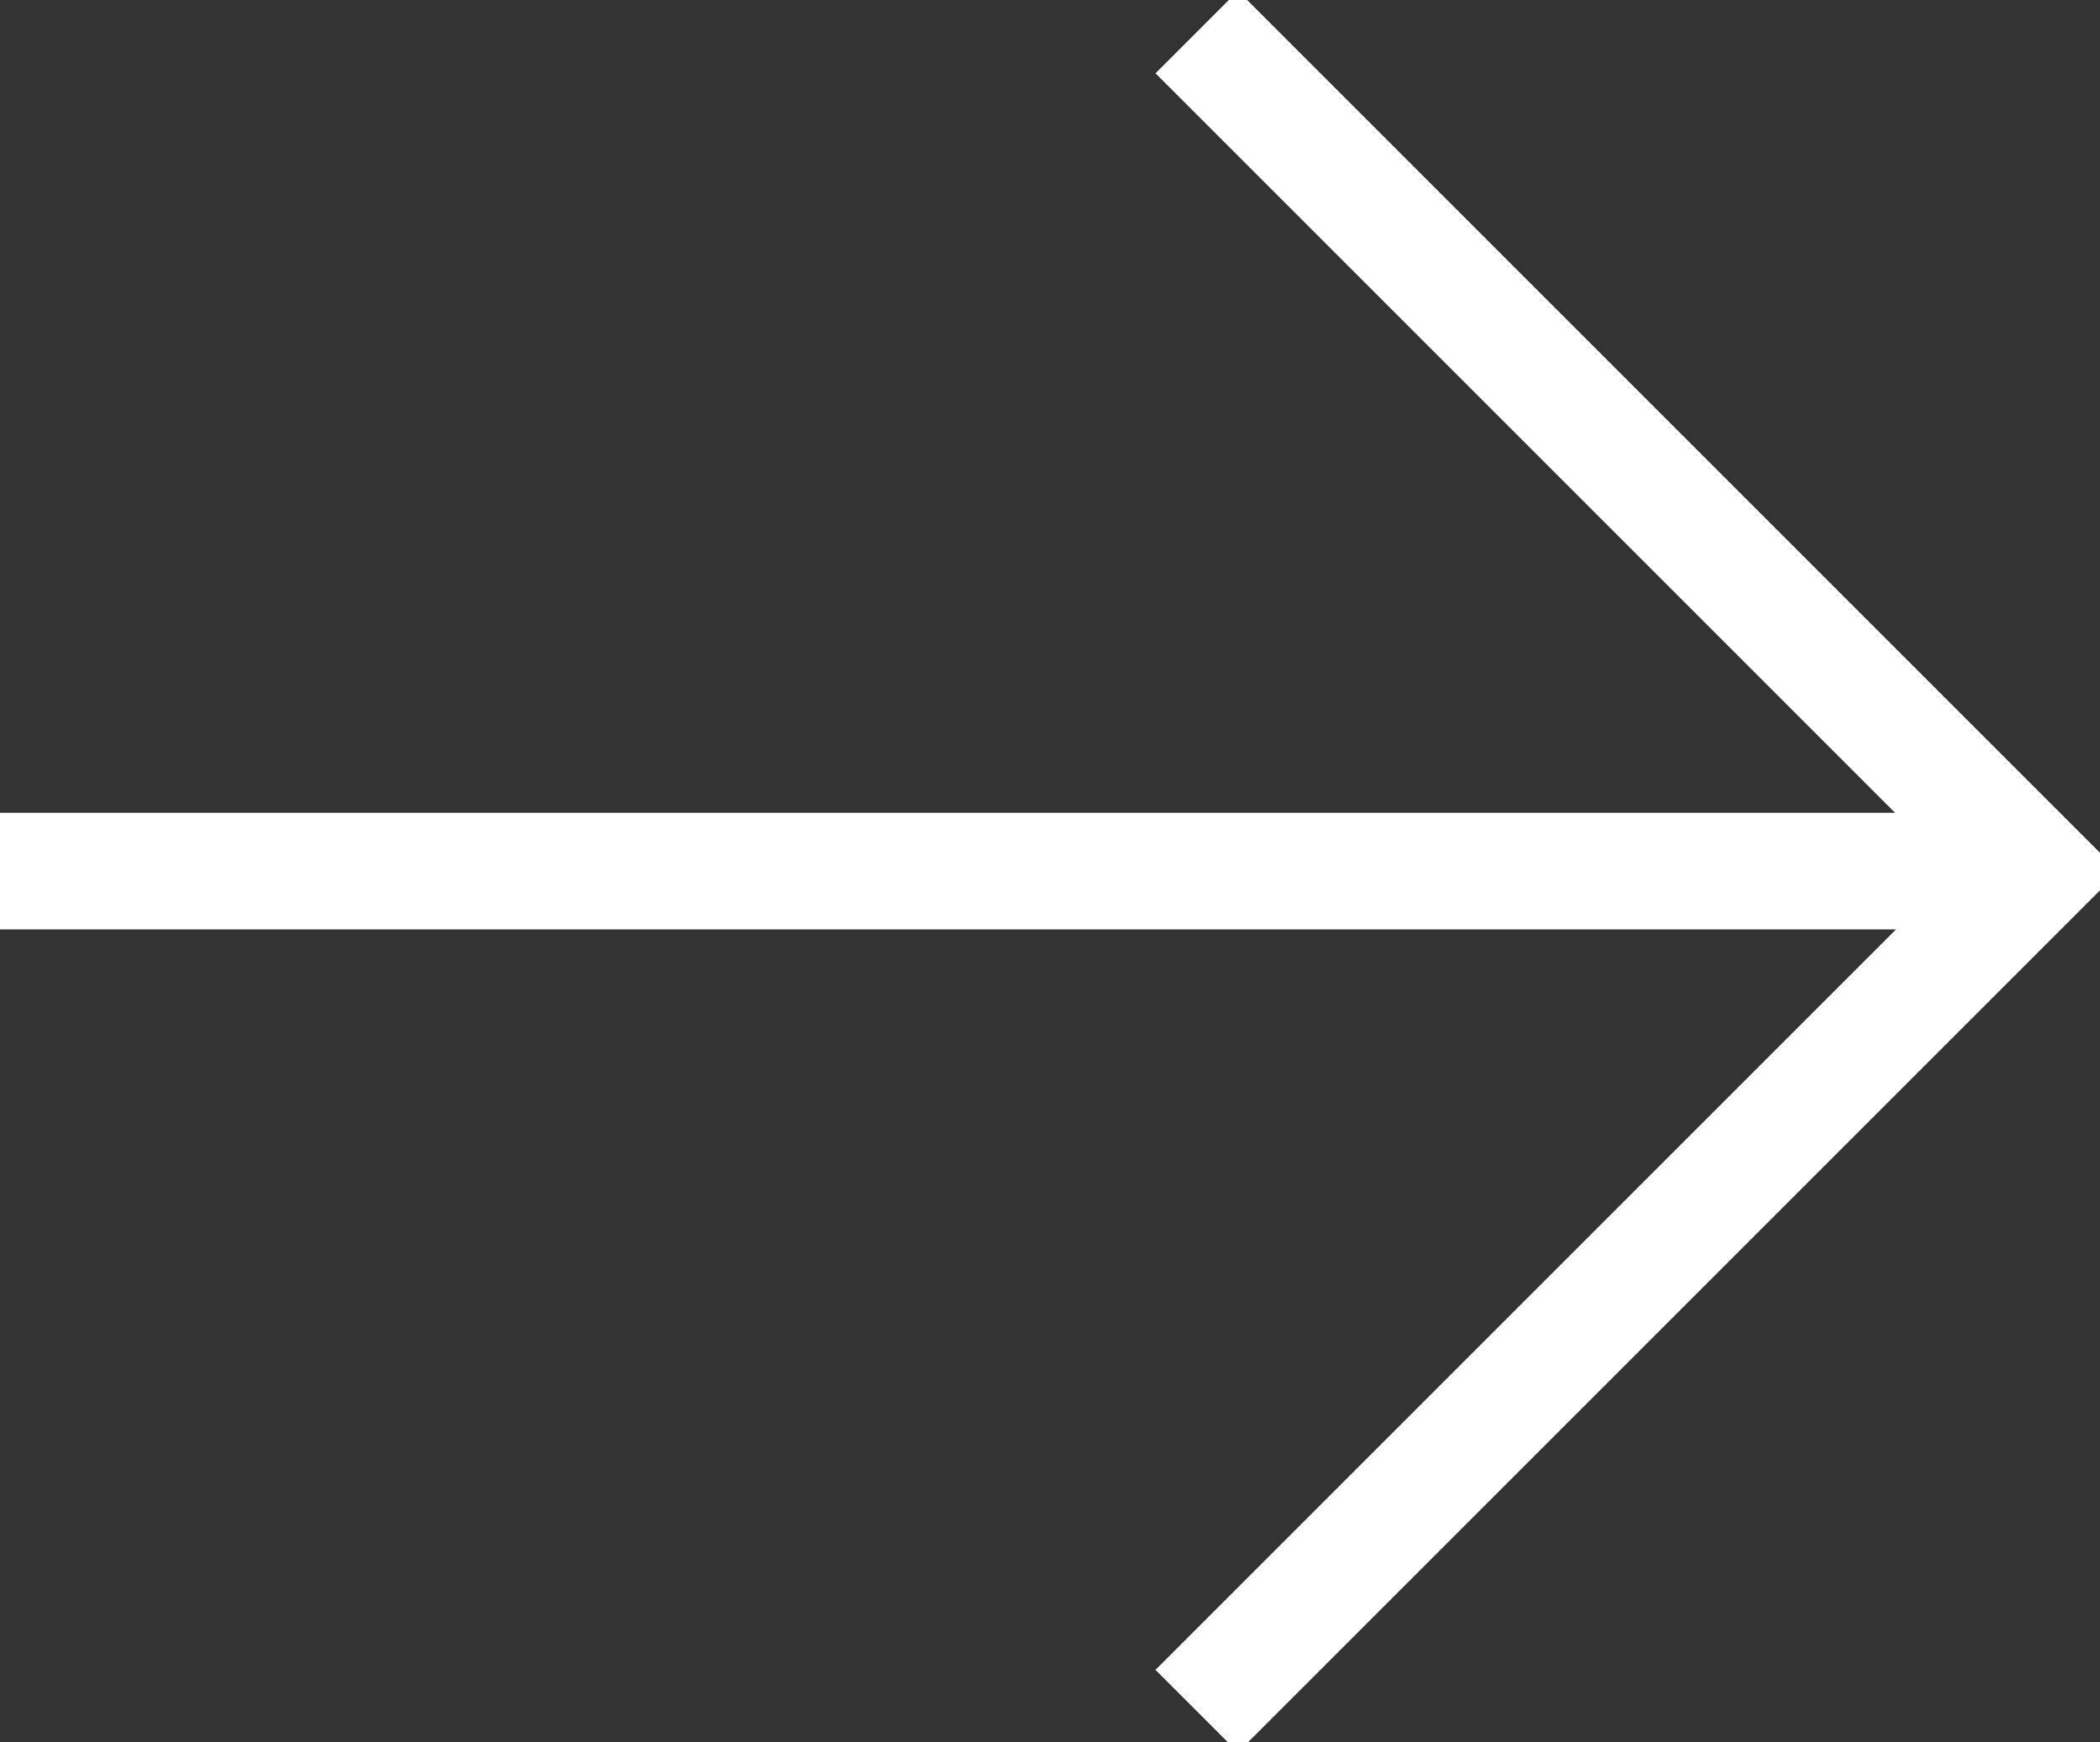 <svg xmlns="http://www.w3.org/2000/svg" xmlns:xlink="http://www.w3.org/1999/xlink" width="18.009" height="14.942" viewBox="0 0 18.009 14.942">
  <rect x="0" y="0" width="18.009" height="14.942" fill="#333333" stroke="none"/>
  <defs>
    <clipPath id="clip-path">
      <rect id="Rectangle_20" data-name="Rectangle 20" width="18.009" height="14.942" fill="none" stroke="#fff" stroke-width="1"/>
    </clipPath>
  </defs>
  <g id="Group_127" data-name="Group 127" transform="translate(0)">
    <g id="Group_14" data-name="Group 14" transform="translate(0 0)" clip-path="url(#clip-path)">
      <line id="Line_7" data-name="Line 7" x2="16.905" transform="translate(0 7.471)" fill="none" stroke="#fff" stroke-width="1"/>
      <path id="Path_12" data-name="Path 12" d="M13.222.354l7.2,7.2-7.2,7.2" transform="translate(-2.959 -0.079)" fill="none" stroke="#fff" stroke-width="1"/>
    </g>
  </g>
</svg>
